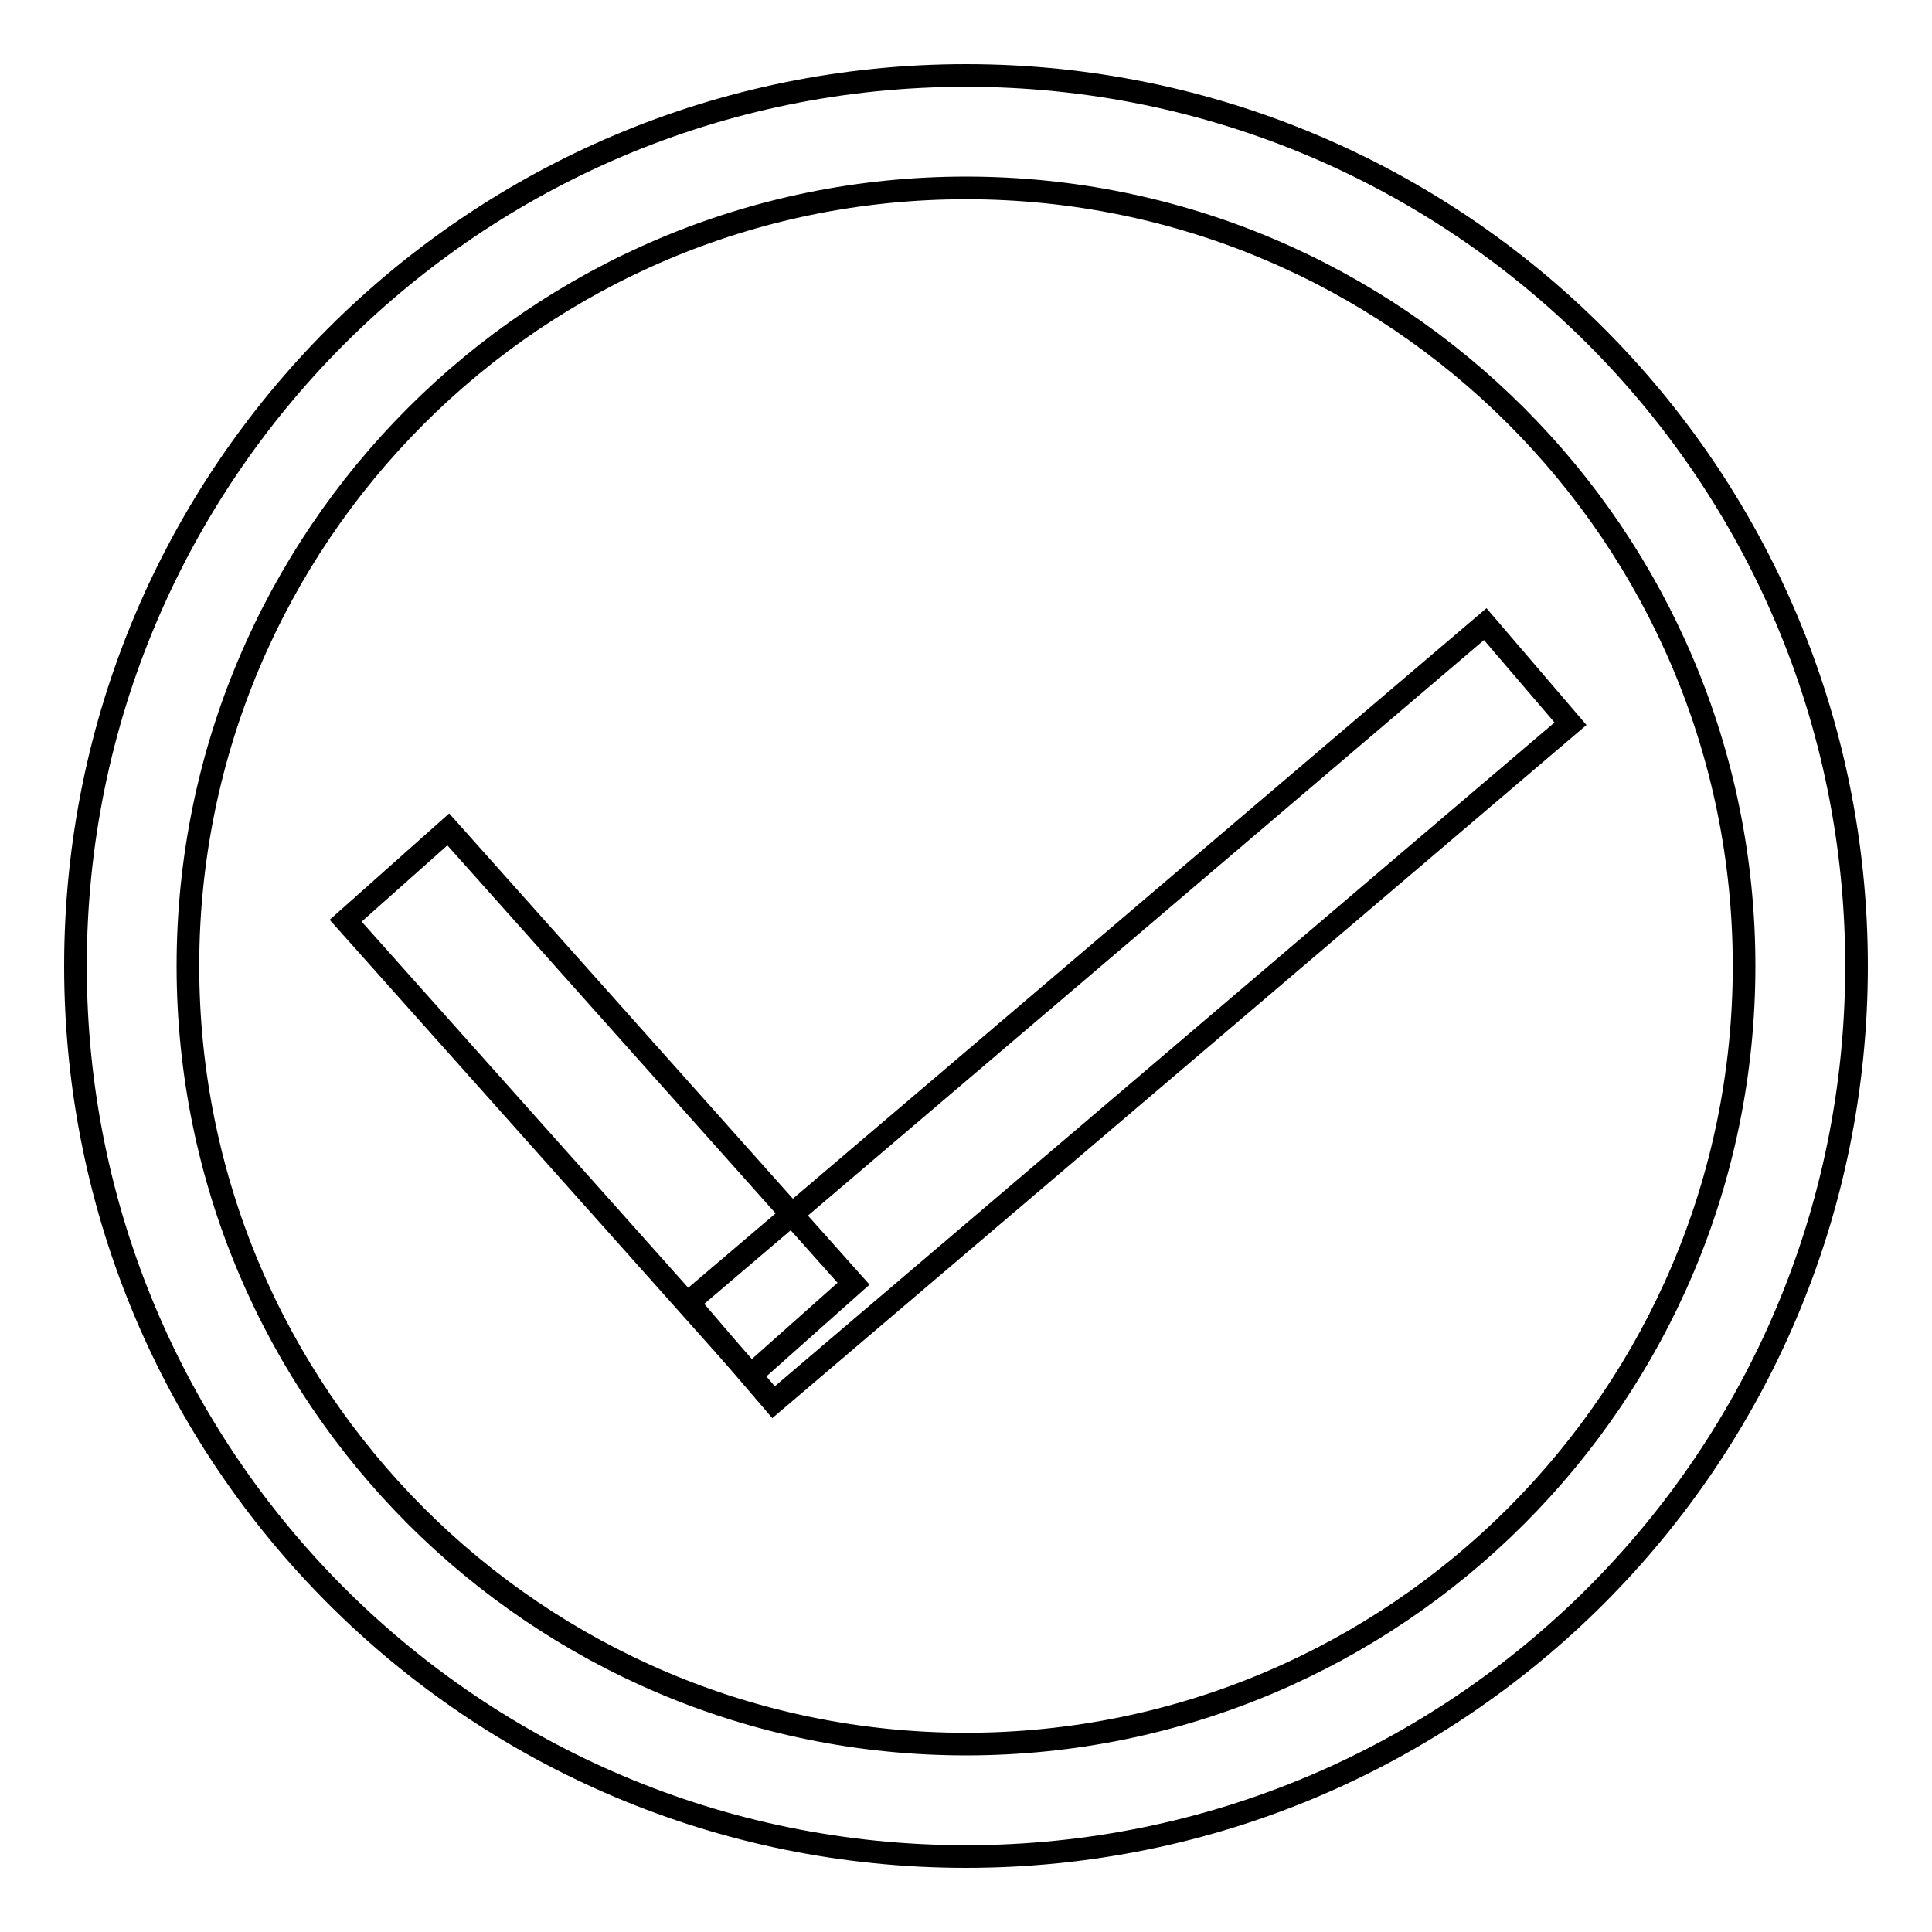 <?xml version="1.0" encoding="utf-8"?>
<!-- Svg Vector Icons : http://www.onlinewebfonts.com/icon -->
<!DOCTYPE svg PUBLIC "-//W3C//DTD SVG 1.1//EN" "http://www.w3.org/Graphics/SVG/1.1/DTD/svg11.dtd">
<svg version="1.1" xmlns="http://www.w3.org/2000/svg" xmlns:xlink="http://www.w3.org/1999/xlink" x="0px" y="0px" viewBox="0 0 256 256" enable-background="new 0 0 256 256" xml:space="preserve">
<g><g><path stroke-width="3" fill-opacity="0" stroke="#000000"  d="M128,10C62.8,10,10,62.8,10,128c0,65.2,52.8,118,118,118c65.2,0,118-52.8,118-118C246,62.8,193.2,10,128,10z M128,231.1c-56.9,0-103.1-46.2-103.1-103.1C24.9,71.1,71.1,24.9,128,24.9c56.9,0,103.1,46.2,103.1,103.1C231.1,184.9,184.9,231.1,128,231.1z"/><path stroke-width="3" fill-opacity="0" stroke="#000000"  d="M45.8,122l13.6-12.1l53.7,60.2l-13.6,12.1L45.8,122L45.8,122z"/><path stroke-width="3" fill-opacity="0" stroke="#000000"  d="M91.2,172.6l105.6-89.9l11.3,13.2l-105.6,89.9L91.2,172.6z"/></g></g>
</svg>